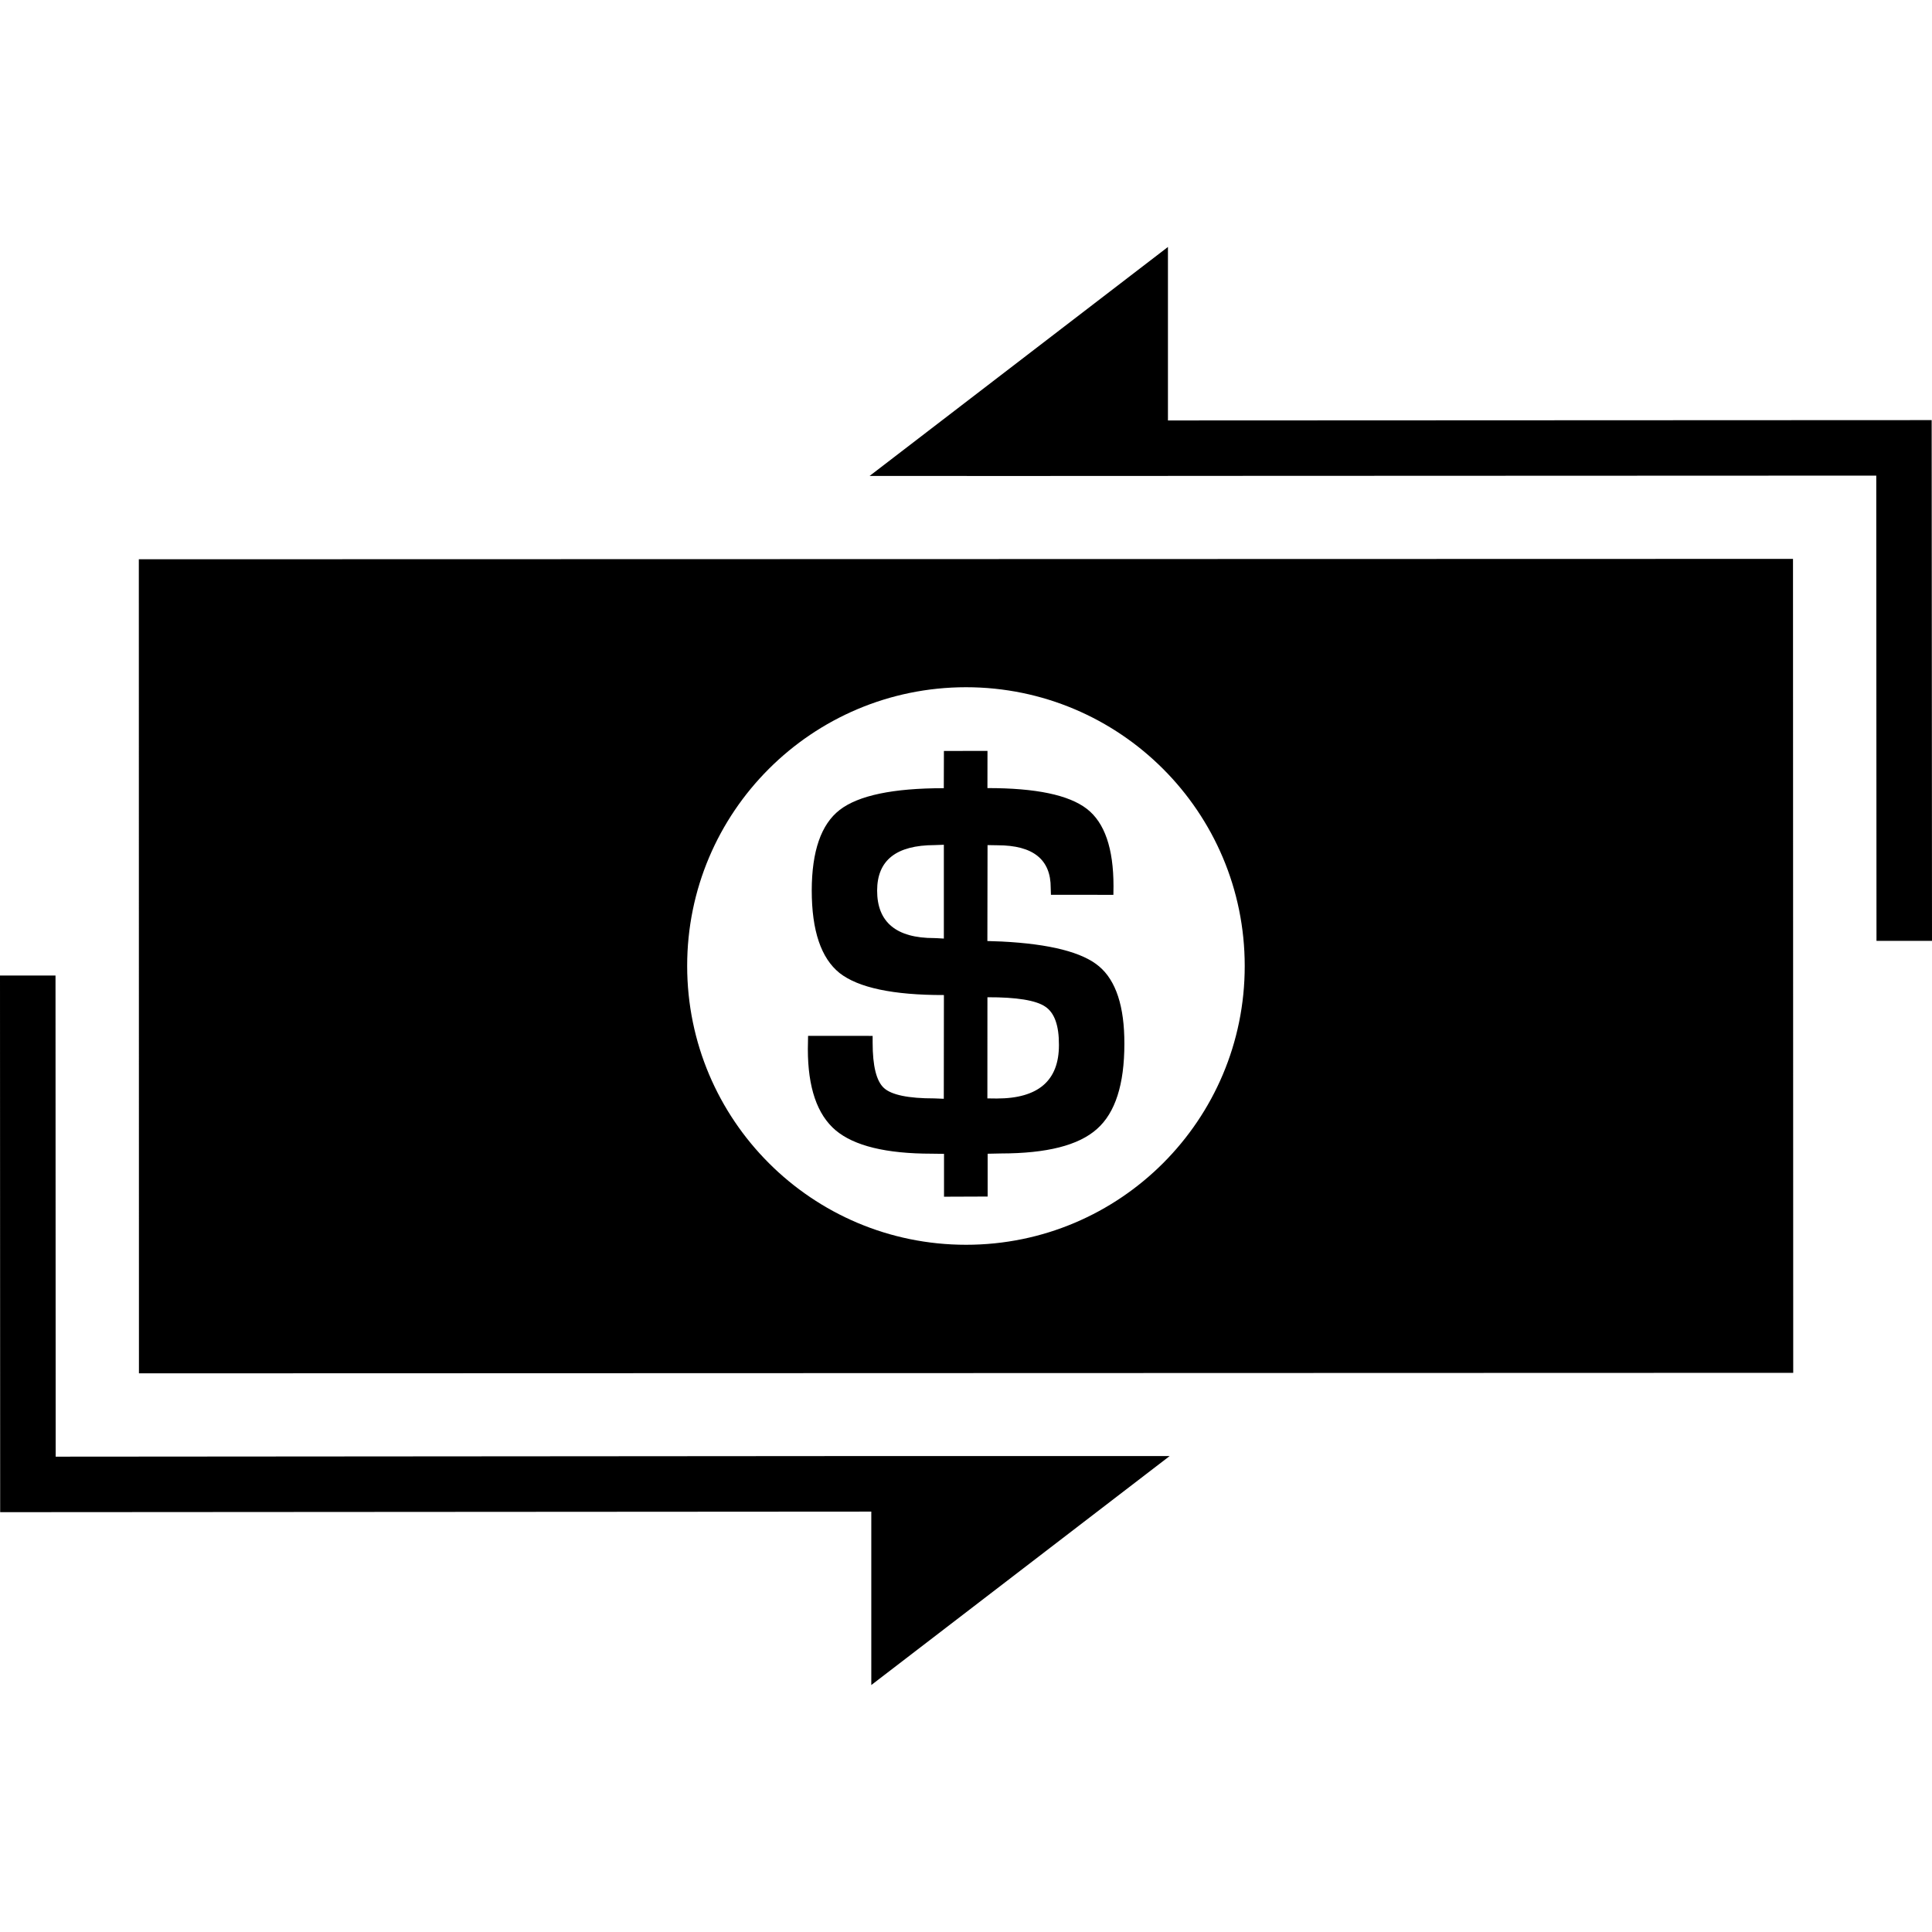 <?xml version="1.0" encoding="iso-8859-1"?>
<!-- Uploaded to: SVG Repo, www.svgrepo.com, Generator: SVG Repo Mixer Tools -->
<!DOCTYPE svg PUBLIC "-//W3C//DTD SVG 1.1//EN" "http://www.w3.org/Graphics/SVG/1.1/DTD/svg11.dtd">
<svg fill="#000000" version="1.1" id="Capa_1" xmlns="http://www.w3.org/2000/svg" xmlns:xlink="http://www.w3.org/1999/xlink" 
	 width="800px" height="800px" viewBox="0 0 34.804 34.804"
	 xml:space="preserve">
<g>
	<path d="M34.804,16.949h-1L33.8,8.568L21.04,8.573v0.001h-1.285l-2.34,0.001V8.574h-1.75l5.375-4.125v3.125l13.758-0.006
		L34.804,16.949z M32.3,10.068l0.004,14.663L2.503,24.74L2.501,10.075L32.3,10.068z M22.423,17.401c0-2.771-2.248-5.021-5.022-5.021
		c-2.774,0.002-5.024,2.25-5.022,5.023c0.002,2.774,2.25,5.021,5.024,5.021C20.175,22.425,22.425,20.175,22.423,17.401z
		 M19.8,17.409c0.304,0.257,0.457,0.722,0.455,1.396c0,0.73-0.164,1.242-0.494,1.533c-0.332,0.297-0.907,0.44-1.729,0.441
		l-0.24,0.005v0.771l-0.786,0.003v-0.772l-0.222-0.003c-0.822,0-1.396-0.141-1.73-0.421c-0.334-0.283-0.501-0.771-0.501-1.465
		l0.004-0.237l1.163,0.001v0.12c0,0.424,0.068,0.696,0.205,0.82c0.134,0.122,0.437,0.187,0.906,0.186l0.171,0.007l0.002-1.869
		c-0.917,0.002-1.543-0.133-1.879-0.396c-0.334-0.268-0.502-0.762-0.502-1.491c0.002-0.704,0.168-1.188,0.504-1.448
		c0.336-0.26,0.962-0.392,1.875-0.391l0.002-0.671l0.785-0.001l-0.001,0.67c0.874-0.001,1.467,0.124,1.792,0.375
		c0.32,0.248,0.479,0.712,0.479,1.391l-0.002,0.157l-1.125-0.001l-0.004-0.125c0.002-0.511-0.317-0.767-0.959-0.767l-0.179-0.003
		l-0.003,1.728l0.259,0.009C18.913,17.005,19.5,17.154,19.8,17.409z M17.003,15.218l-0.167,0.006
		c-0.691,0.002-1.034,0.272-1.035,0.82c0,0.568,0.344,0.856,1.029,0.855c0.008-0.002,0.066,0.004,0.173,0.009V15.218z
		 M19.076,18.824c0.002-0.35-0.08-0.581-0.248-0.691c-0.165-0.112-0.512-0.17-1.04-0.168l-0.001,1.822l0.17,0.002
		C18.705,19.789,19.078,19.466,19.076,18.824z M15.696,26.23L15.696,26.23L1.003,26.241L1,17.574H0l0.003,9.667l15.693-0.01v3.124
		l5.375-4.125H15.696L15.696,26.23z"/>
</g>
</svg>
